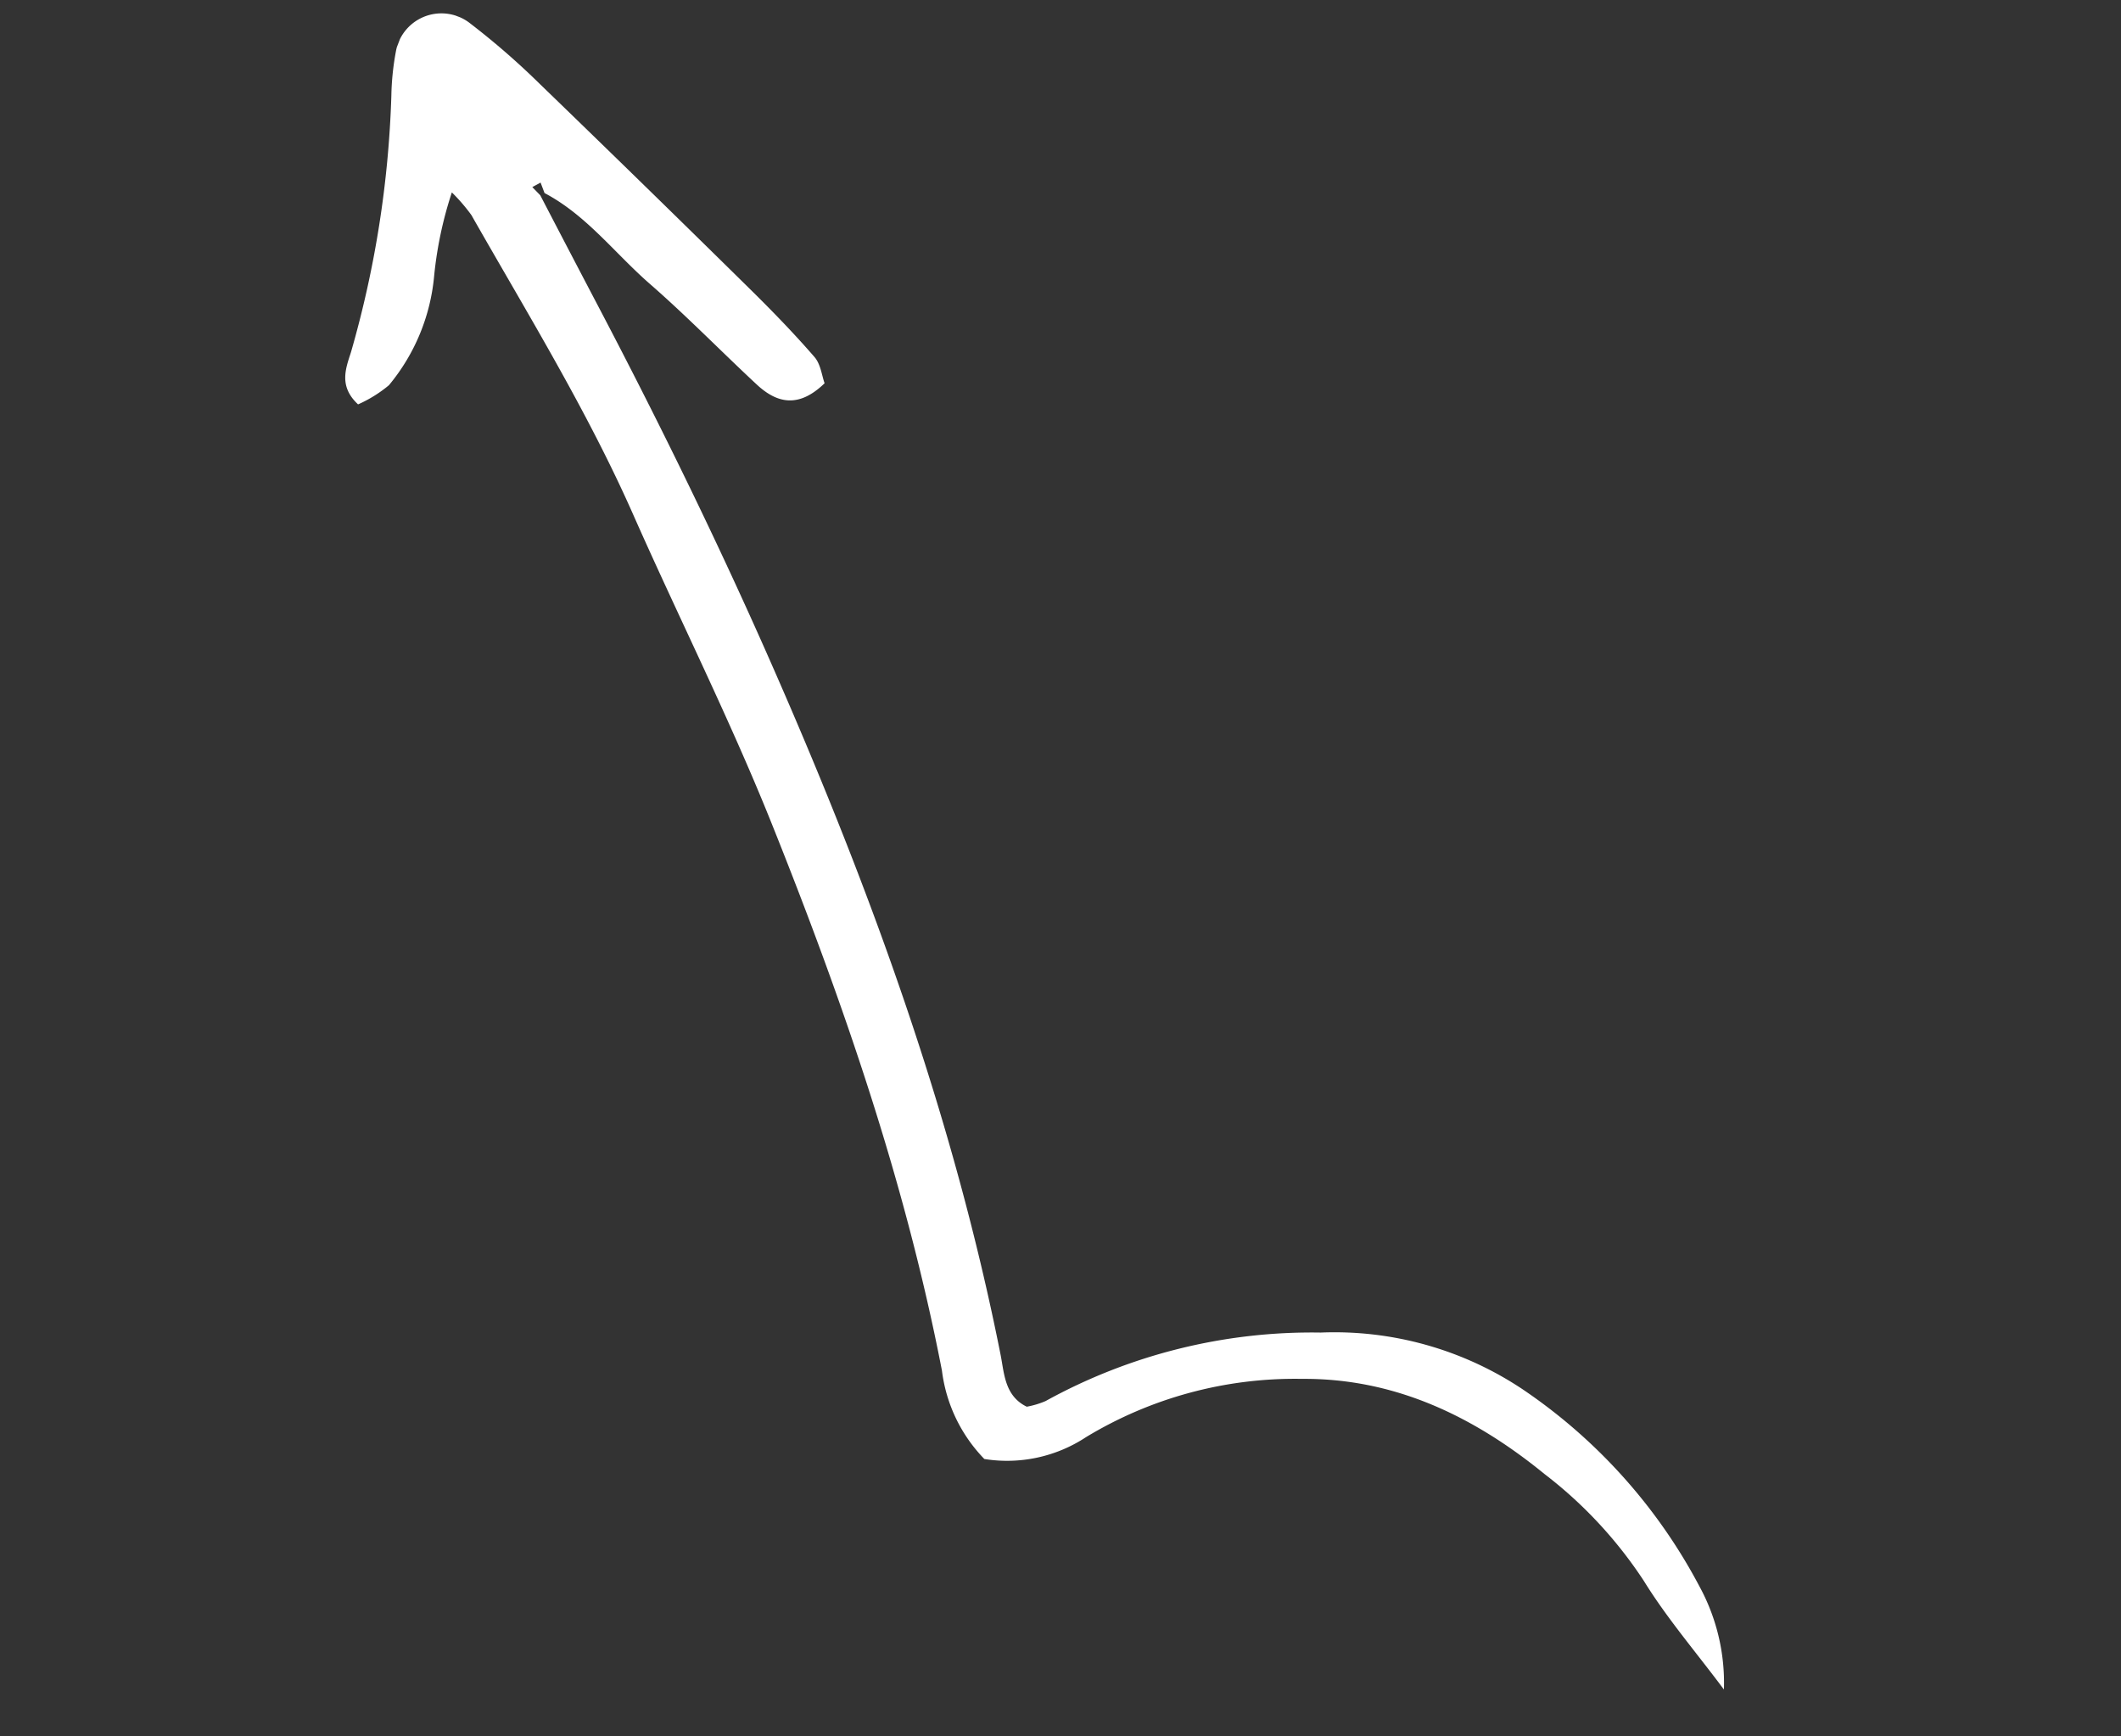 <svg xmlns="http://www.w3.org/2000/svg" xmlns:xlink="http://www.w3.org/1999/xlink" width="125.09" height="102.377" viewBox="0 0 125.09 102.377">
  <rect x="0" y="0" width="125.09" height="102.377" fill="#333333" stroke="none"/>
  <defs>
    <clipPath id="clip-path">
      <rect id="Rectangle_15784" data-name="Rectangle 15784" width="107.775" height="68.29" fill="none"/>
    </clipPath>
  </defs>
  <g id="Group_650" data-name="Group 650" transform="translate(100.617 102.377) rotate(-159)">
    <g id="Group_632" data-name="Group 632" transform="translate(0 0)" clip-path="url(#clip-path)">
      <path id="Path_590" data-name="Path 590" d="M96.566,60.4c-2.788-.329-5.156-1.838-7.726-2.776-2.7-.987-5.327-2.2-8-3.276-1.526-.617-2.823-.43-3.719,1.5.311.358.62.97,1.115,1.233,1.618.861,3.286,1.636,4.968,2.369Q91.135,62.91,99.1,66.295a44.606,44.606,0,0,0,5.166,1.881,2.728,2.728,0,0,0,3.491-3.012,15.642,15.642,0,0,0-.708-2.651,61.445,61.445,0,0,1-3.194-14.964c-.055-1.025-.043-2.139-1.493-2.725a7.714,7.714,0,0,0-1.294,1.707,11.729,11.729,0,0,0-.18,6.974,22.879,22.879,0,0,1,.79,4.972,10.7,10.7,0,0,1-1.556-.836C94.952,53.4,89.634,49.342,84.9,44.588c-4.708-4.732-9.66-9.234-14.194-14.124C63.044,22.2,55.784,13.569,49.793,3.968A9.076,9.076,0,0,0,45.592,0a8.457,8.457,0,0,0-5.136,3.351A23.777,23.777,0,0,1,29.8,11.123c-5.107,2.006-10.273,1.568-15.387-.117A25.643,25.643,0,0,1,6.69,7.218C4.646,5.662,2.357,4.428,0,2.941A11.889,11.889,0,0,0,3.537,8.11a32.115,32.115,0,0,0,13.871,7.1A19.981,19.981,0,0,0,29.743,14.07a32.508,32.508,0,0,0,13.7-9.585,5.1,5.1,0,0,1,.919-.71C45.8,3.9,46.3,5.123,46.884,6.056,54.475,18.1,63.73,28.766,73.711,38.864c5.629,5.7,11.475,11.143,17.485,16.424q2.783,2.445,5.554,4.9l.611.282L97,60.893l-.435-.488" transform="translate(0 0)" fill="#fff"/>
    </g>
  </g>
</svg>
